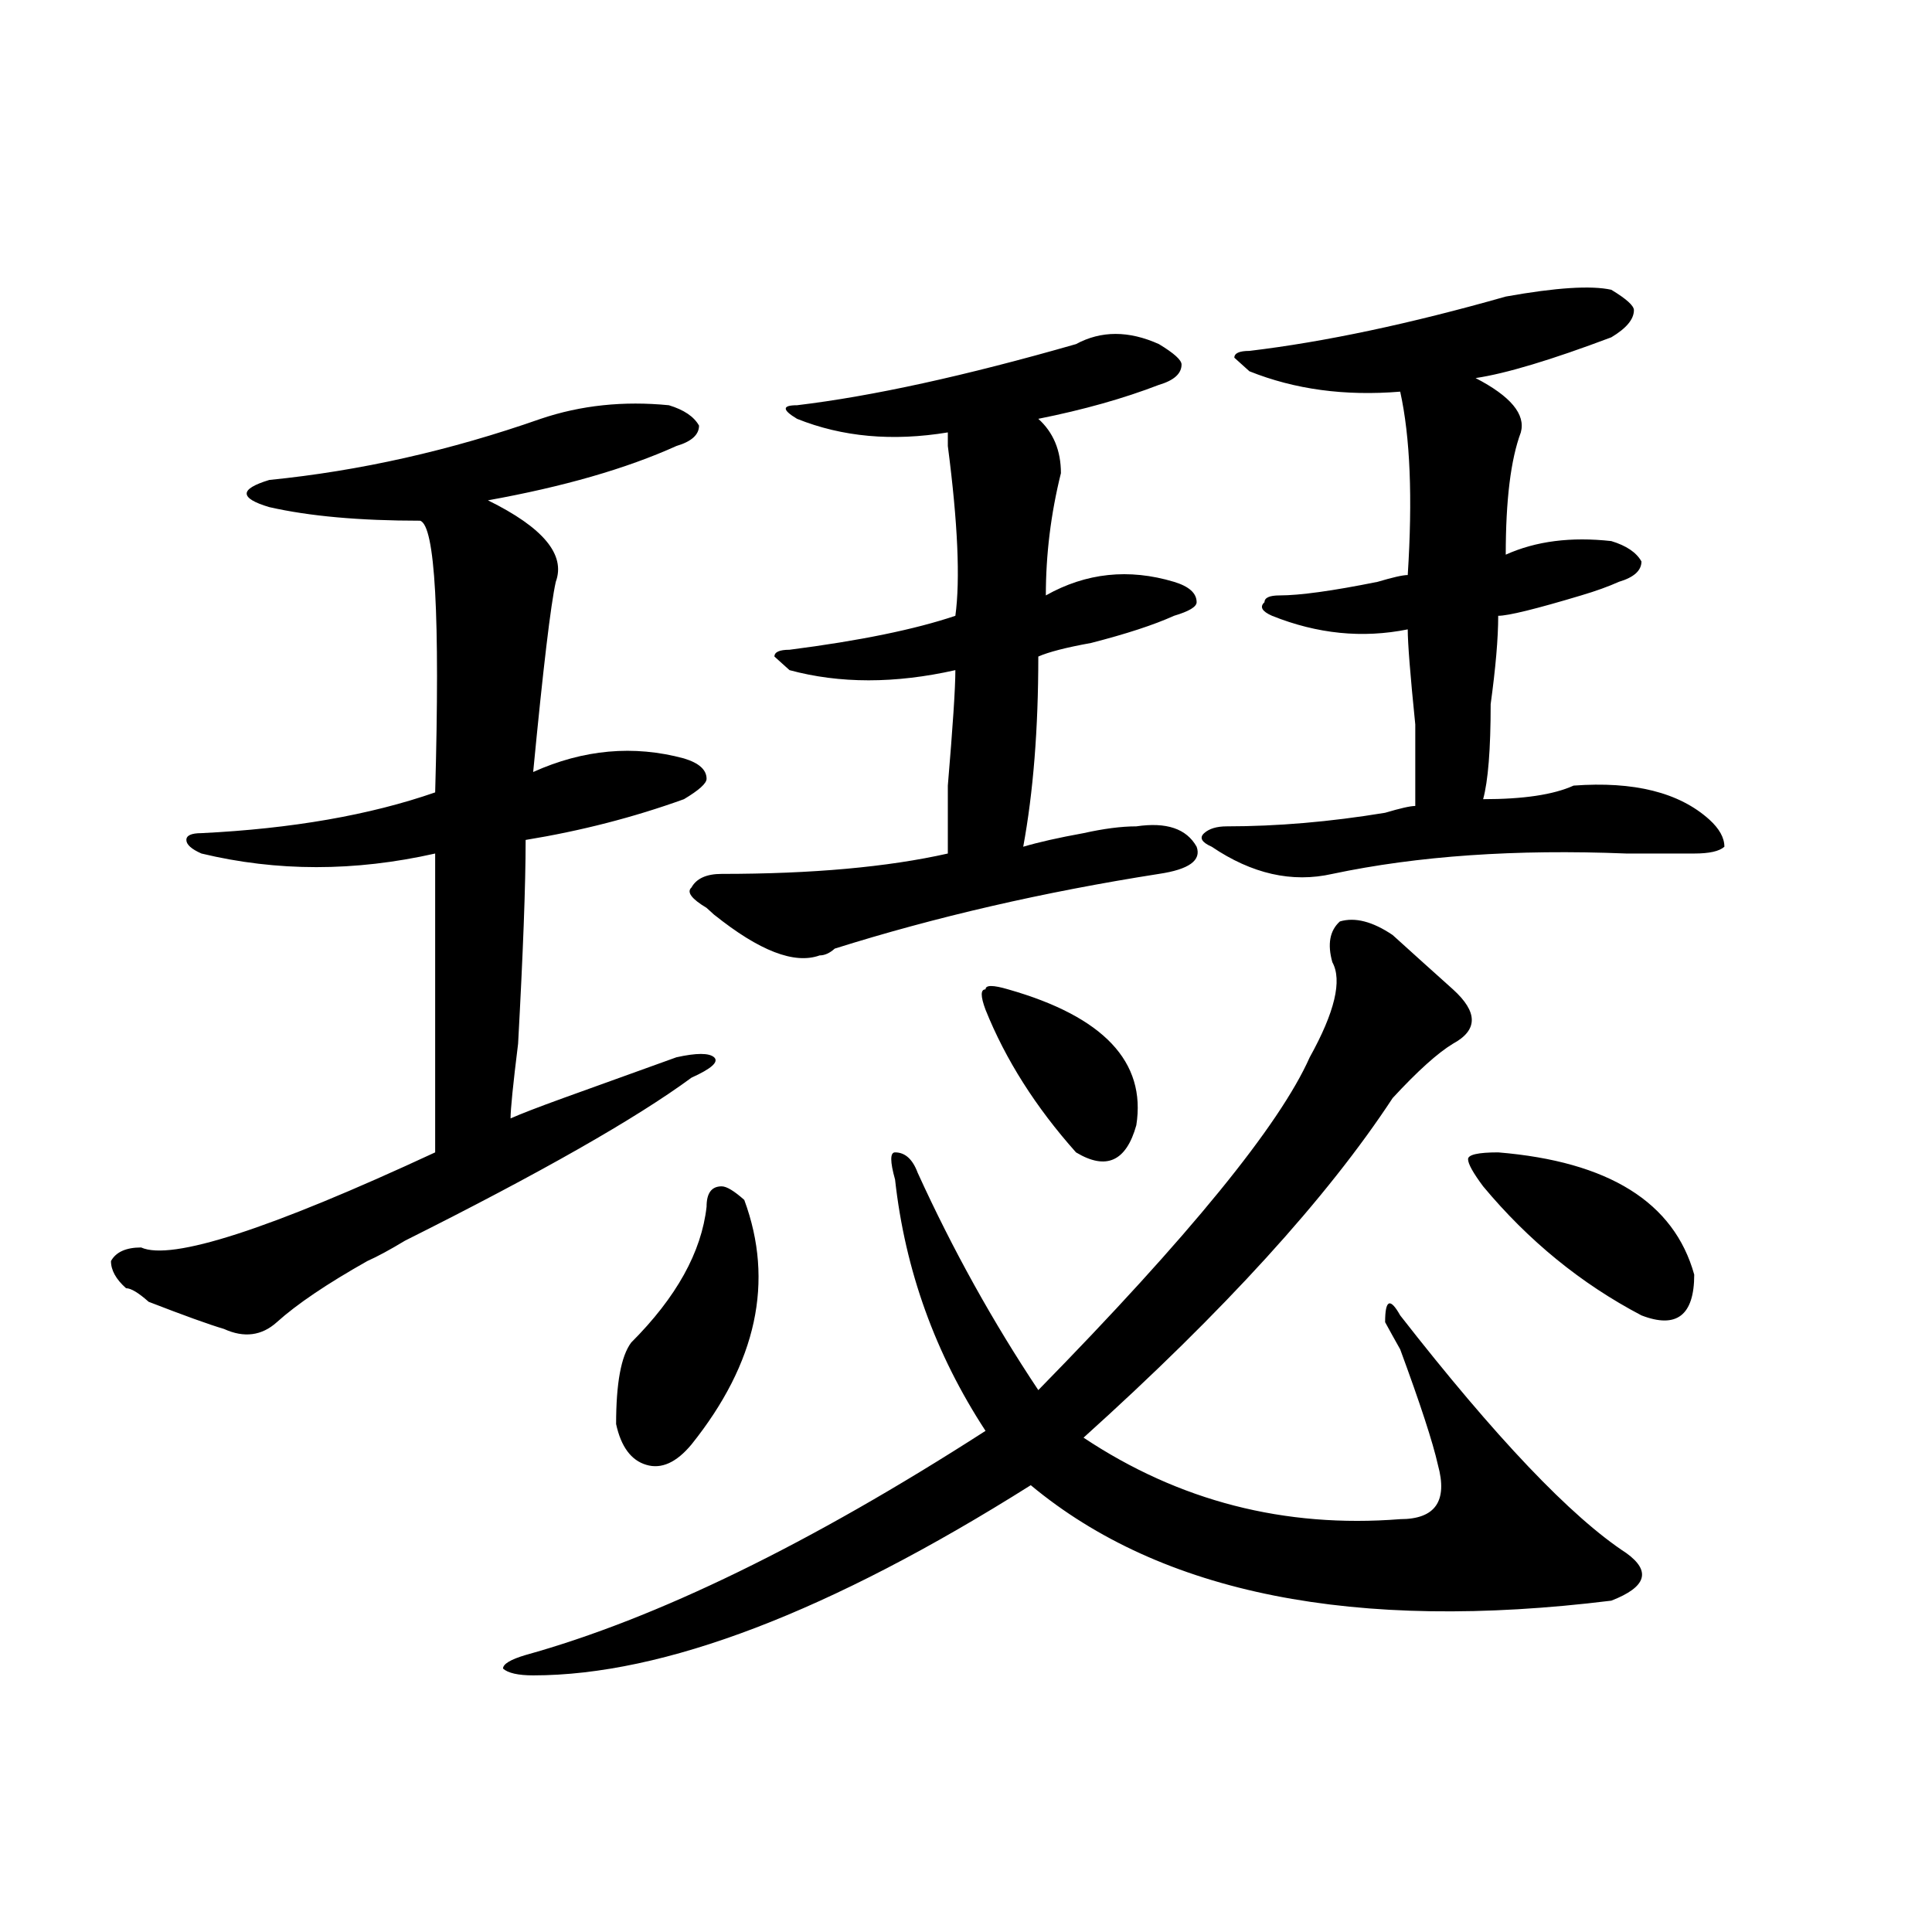 <?xml version="1.0" encoding="utf-8"?>
<!-- Generator: Adobe Illustrator 16.0.0, SVG Export Plug-In . SVG Version: 6.00 Build 0)  -->
<!DOCTYPE svg PUBLIC "-//W3C//DTD SVG 1.1//EN" "http://www.w3.org/Graphics/SVG/1.1/DTD/svg11.dtd">
<svg version="1.1" id="图层_1" xmlns="http://www.w3.org/2000/svg" xmlns:xlink="http://www.w3.org/1999/xlink" x="0px" y="0px"
	 width="1000px" height="1000px" viewBox="0 0 1000 1000" enable-background="new 0 0 1000 1000" xml:space="preserve">
<path d="M279.871,216.781c20.792-7.031,42.926-9.338,66.34-7.031c7.805,2.362,12.987,5.878,15.609,10.547
	c0,4.724-3.902,8.24-11.707,10.547c-26.036,11.755-58.535,21.094-97.559,28.125c28.597,14.063,40.304,28.125,35.121,42.188
	c-2.622,11.755-6.524,44.55-11.707,98.438c25.976-11.7,52.011-14.063,78.047-7.031c7.805,2.362,11.707,5.878,11.707,10.547
	c0,2.362-3.902,5.878-11.707,10.547c-26.036,9.393-53.353,16.425-81.949,21.094c0,23.456-1.341,58.612-3.902,105.469
	c-2.622,21.094-3.902,34.003-3.902,38.672c5.183-2.307,14.269-5.823,27.316-10.547c25.976-9.338,45.486-16.37,58.535-21.094
	c10.365-2.307,16.89-2.307,19.512,0c2.561,2.362-1.342,5.878-11.707,10.547c-28.657,21.094-78.047,49.219-148.289,84.375
	c-7.805,4.724-14.329,8.24-19.512,10.547c-20.853,11.755-36.462,22.302-46.828,31.641c-7.805,7.031-16.95,8.24-27.316,3.516
	c-7.805-2.307-20.853-7.031-39.023-14.063c-5.243-4.669-9.146-7.031-11.707-7.031c-5.243-4.669-7.805-9.338-7.805-14.063
	c2.562-4.669,7.805-7.031,15.609-7.031c15.609,7.031,66.34-9.338,152.191-49.219c0-49.219,0-100.745,0-154.688
	c-41.646,9.393-81.949,9.393-120.973,0c-5.243-2.307-7.805-4.669-7.805-7.031c0-2.307,2.562-3.516,7.805-3.516
	c46.828-2.307,87.132-9.338,120.973-21.094c2.562-91.406,0-138.263-7.805-140.625c-31.219,0-57.255-2.307-78.047-7.031
	c-7.805-2.307-11.707-4.669-11.707-7.031c0-2.307,3.902-4.669,11.707-7.031C186.215,243.752,233.043,233.206,279.871,216.781z
	 M720.836,483.969c10.365,9.393,20.792,18.787,31.219,28.125c12.987,11.755,12.987,21.094,0,28.125
	c-7.805,4.724-18.231,14.063-31.219,28.125c-33.841,51.581-87.193,110.193-159.996,175.781
	c49.389,32.849,104.021,46.912,163.898,42.188c18.17,0,24.694-9.338,19.512-28.125c-2.622-11.7-9.146-31.641-19.512-59.766
	c-2.622-4.669-5.244-9.338-7.805-14.063c0-11.7,2.561-12.854,7.805-3.516c49.389,63.281,88.412,104.315,117.07,123.047
	c12.987,9.393,10.365,17.578-7.805,24.609c-132.68,16.37-232.86-3.516-300.48-59.766c-104.083,65.588-189.935,98.438-257.555,98.438
	c-7.805,0-13.048-1.208-15.609-3.516c0-2.362,3.902-4.724,11.707-7.031c67.62-18.787,146.947-57.404,238.043-116.016
	c-26.036-39.825-41.646-83.167-46.828-130.078c-2.622-9.338-2.622-14.063,0-14.063c5.183,0,9.085,3.516,11.707,10.547
	c18.17,39.88,39.023,77.344,62.438,112.5c78.047-79.651,124.875-137.109,140.484-172.266c12.987-23.401,16.89-39.825,11.707-49.219
	c-2.622-9.338-1.342-16.37,3.902-21.094C701.324,474.63,710.409,476.937,720.836,483.969z M385.234,621.078
	c15.609,42.188,6.463,84.375-27.316,126.563c-7.805,9.393-15.609,12.909-23.414,10.547c-7.805-2.307-13.048-9.338-15.609-21.094
	c0-21.094,2.562-35.156,7.805-42.188c23.414-23.401,36.401-46.857,39.023-70.313c0-7.031,2.561-10.547,7.805-10.547
	C376.088,614.047,379.99,616.409,385.234,621.078z M599.863,178.109c7.805,4.724,11.707,8.24,11.707,10.547
	c0,4.724-3.902,8.24-11.707,10.547c-18.231,7.031-39.023,12.909-62.438,17.578c7.805,7.031,11.707,16.425,11.707,28.125
	c-5.244,21.094-7.805,42.188-7.805,63.281c20.792-11.7,42.926-14.063,66.34-7.031c7.805,2.362,11.707,5.878,11.707,10.547
	c0,2.362-3.902,4.724-11.707,7.031c-10.427,4.724-24.756,9.393-42.926,14.063c-13.049,2.362-22.134,4.724-27.316,7.031
	c0,37.518-2.622,70.313-7.805,98.438c7.805-2.307,18.17-4.669,31.219-7.031c10.365-2.307,19.512-3.516,27.316-3.516
	c15.609-2.307,25.975,1.208,31.219,10.547c2.561,7.031-3.902,11.755-19.512,14.063c-59.877,9.393-115.79,22.302-167.801,38.672
	c-2.622,2.362-5.244,3.516-7.805,3.516c-13.049,4.724-31.219-2.307-54.633-21.094c2.561,2.362,1.28,1.208-3.902-3.516
	c-7.805-4.669-10.427-8.185-7.805-10.547c2.561-4.669,7.805-7.031,15.609-7.031c46.828,0,85.852-3.516,117.07-10.547
	c0-4.669,0-16.37,0-35.156c2.561-30.432,3.902-50.372,3.902-59.766c-31.219,7.031-59.877,7.031-85.852,0l-7.805-7.031
	c0-2.307,2.561-3.516,7.805-3.516c36.401-4.669,64.998-10.547,85.852-17.578c2.561-18.732,1.28-48.01-3.902-87.891v-7.031
	c-28.658,4.724-54.633,2.362-78.047-7.031c-7.805-4.669-7.805-7.031,0-7.031c39.023-4.669,87.132-15.216,144.387-31.641
	C569.925,171.078,584.254,171.078,599.863,178.109z M521.816,512.094c49.389,14.063,71.522,37.518,66.34,70.313
	c-5.244,18.787-15.609,23.456-31.219,14.063c-20.854-23.401-36.463-48.01-46.828-73.828c-2.622-7.031-2.622-10.547,0-10.547
	C510.109,509.786,514.012,509.786,521.816,512.094z M834.004,149.984c7.805,4.724,11.707,8.24,11.707,10.547
	c0,4.724-3.902,9.393-11.707,14.063c-31.219,11.755-54.633,18.787-70.242,21.094c18.17,9.393,25.975,18.787,23.414,28.125
	c-5.244,14.063-7.805,35.156-7.805,63.281c15.609-7.031,33.779-9.338,54.633-7.031c7.805,2.362,12.987,5.878,15.609,10.547
	c0,4.724-3.902,8.24-11.707,10.547c-5.244,2.362-11.707,4.724-19.512,7.031c-23.414,7.031-37.743,10.547-42.926,10.547
	c0,11.755-1.342,26.971-3.902,45.703c0,23.456-1.342,39.88-3.902,49.219c20.792,0,36.401-2.307,46.828-7.031
	c31.219-2.307,54.633,3.516,70.242,17.578c5.183,4.724,7.805,9.393,7.805,14.063c-2.622,2.362-7.805,3.516-15.609,3.516
	s-19.512,0-35.121,0c-57.255-2.307-107.985,1.208-152.191,10.547c-20.854,4.724-41.646,0-62.438-14.063
	c-5.244-2.307-6.524-4.669-3.902-7.031c2.561-2.307,6.463-3.516,11.707-3.516c25.975,0,53.291-2.307,81.949-7.031
	c7.805-2.307,12.987-3.516,15.609-3.516c0-4.669,0-18.732,0-42.188c-2.622-25.763-3.902-42.188-3.902-49.219
	c-23.414,4.724-46.828,2.362-70.242-7.031c-5.244-2.307-6.524-4.669-3.902-7.031c0-2.307,2.561-3.516,7.805-3.516
	c10.365,0,27.316-2.307,50.73-7.031c7.805-2.307,12.987-3.516,15.609-3.516c2.561-39.825,1.28-71.466-3.902-94.922
	c-28.658,2.362-54.633-1.154-78.047-10.547l-7.805-7.031c0-2.307,2.561-3.516,7.805-3.516c39.023-4.669,83.229-14.063,132.68-28.125
	C805.346,148.831,823.577,147.677,834.004,149.984z M775.469,596.469c57.193,4.724,91.034,25.818,101.461,63.281
	c0,21.094-9.146,28.125-27.316,21.094c-31.219-16.37-58.535-38.672-81.949-66.797c-5.244-7.031-7.805-11.7-7.805-14.063
	C759.859,597.677,765.042,596.469,775.469,596.469z"/>
</svg>

